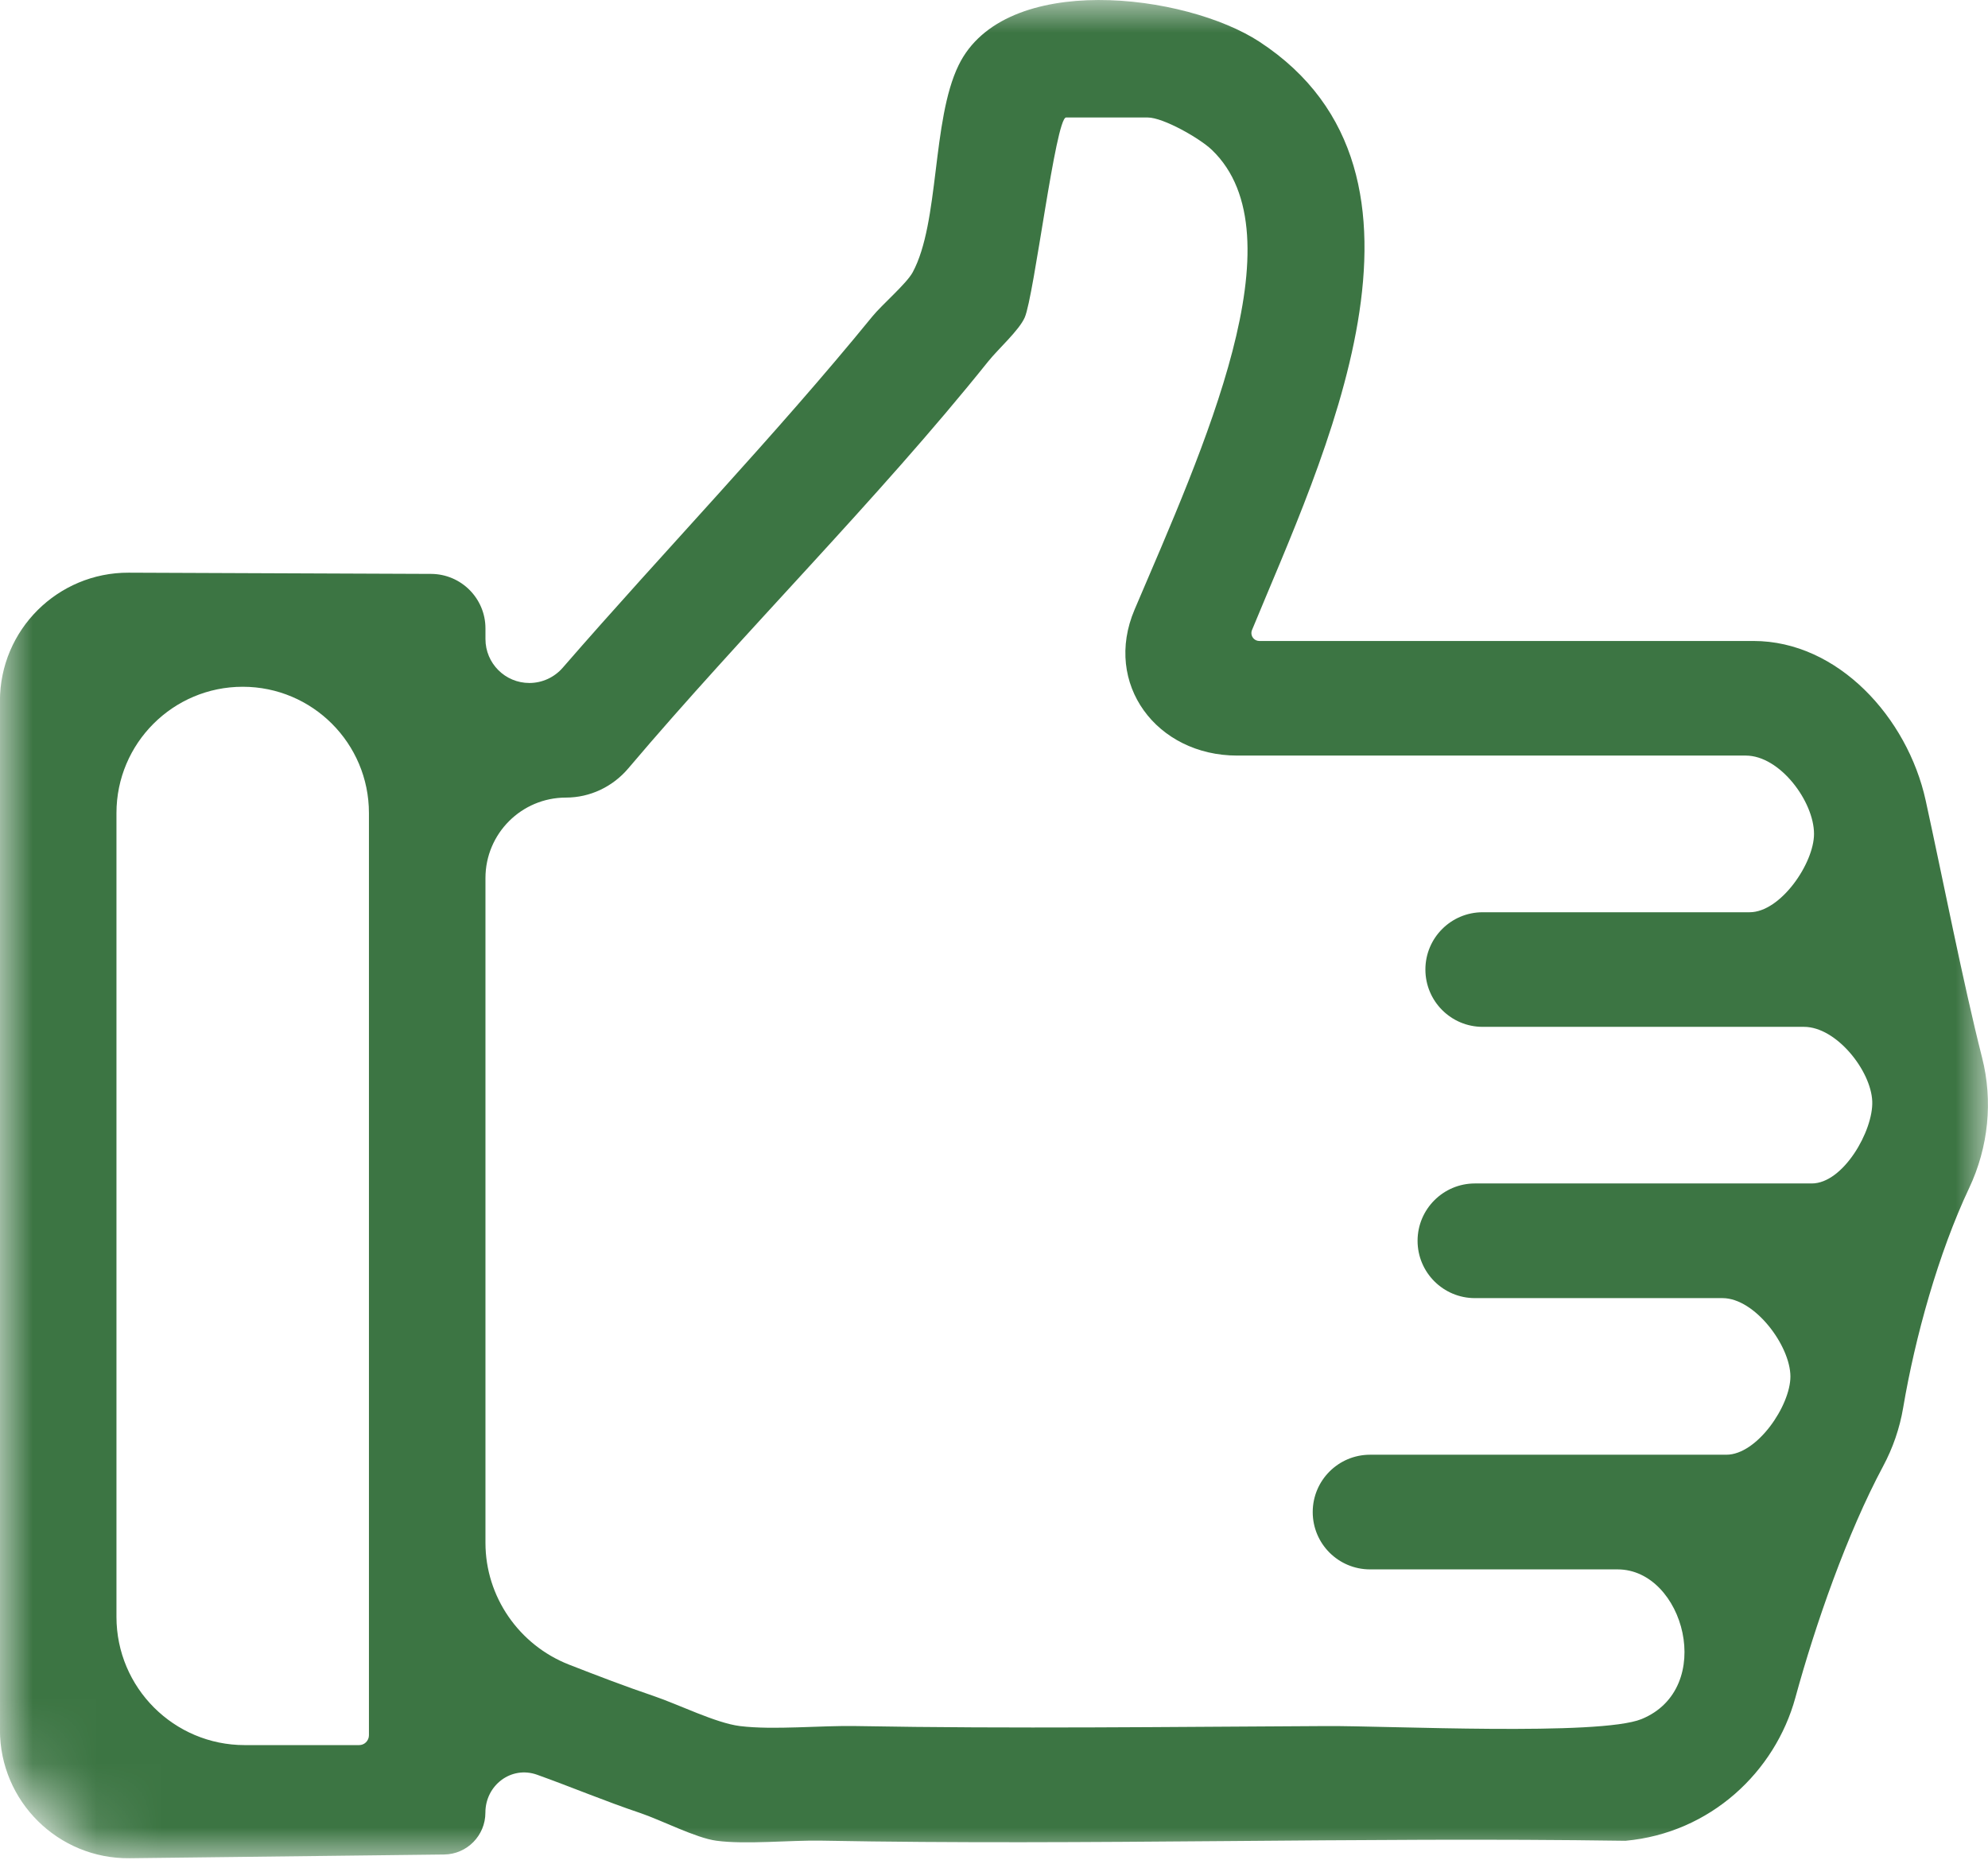 <svg width="31" height="29" viewBox="0 0 31 29" fill="none" xmlns="http://www.w3.org/2000/svg">
<g clip-path="url(#clip0_18_111)">
<mask id="mask0_18_111" style="mask-type:luminance" maskUnits="userSpaceOnUse" x="0" y="0" width="31" height="29">
<path d="M29 0H2C0.895 0 0 0.895 0 2V27C0 28.105 0.895 29 2 29H29C30.105 29 31 28.105 31 27V2C31 0.895 30.105 0 29 0Z" fill="white"/>
</mask>
<g mask="url(#mask0_18_111)">
<path d="M2.023 28.976C0.909 28.989 -0.001 28.09 -0.001 26.976V10.93C-0.001 9.822 0.9 8.926 2.007 8.93L6.722 8.949C7.191 8.951 7.57 9.331 7.57 9.799V9.965C7.57 10.343 7.876 10.65 8.255 10.65C8.454 10.65 8.644 10.563 8.775 10.412C10.367 8.579 12.068 6.817 13.602 4.936C13.753 4.75 14.135 4.425 14.232 4.246C14.653 3.467 14.528 1.879 14.948 1.017C15.663 -0.452 18.486 -0.104 19.641 0.652C22.794 2.718 20.613 7.174 19.523 9.825C19.515 9.845 19.512 9.867 19.515 9.889C19.524 9.95 19.576 9.995 19.638 9.995H27.343C28.659 9.995 29.744 11.188 30.028 12.481C30.29 13.676 30.607 15.306 30.908 16.493C31.079 17.166 31.008 17.887 30.706 18.526C30.227 19.541 29.864 20.845 29.677 21.952C29.623 22.271 29.517 22.579 29.363 22.866C28.803 23.913 28.309 25.328 27.996 26.473C27.68 27.626 26.676 28.582 25.347 28.704C21.169 28.642 16.985 28.78 12.808 28.702C12.313 28.693 11.632 28.765 11.171 28.703C10.852 28.661 10.316 28.383 9.978 28.269C9.439 28.088 8.911 27.866 8.375 27.674C7.972 27.53 7.569 27.838 7.569 28.265C7.569 28.623 7.282 28.914 6.925 28.918L2.023 28.976ZM16.624 1.832C16.462 1.832 16.126 4.615 15.979 4.951C15.89 5.153 15.566 5.44 15.407 5.639C13.666 7.811 11.609 9.842 9.797 11.982C9.554 12.269 9.2 12.437 8.825 12.437C8.132 12.437 7.57 12.999 7.57 13.692V24.058C7.57 24.897 8.092 25.651 8.873 25.957C9.312 26.128 9.751 26.297 10.195 26.447C10.581 26.578 11.162 26.868 11.537 26.915C12.061 26.98 12.797 26.904 13.354 26.915C15.791 26.959 18.243 26.927 20.682 26.915C21.64 26.909 24.944 27.073 25.598 26.806C26.762 26.329 26.259 24.472 25.224 24.472H21.364C20.87 24.472 20.47 24.072 20.47 23.578C20.47 23.085 20.87 22.684 21.364 22.684H26.92C27.401 22.684 27.92 21.917 27.919 21.463C27.917 20.984 27.365 20.242 26.86 20.242H22.999C22.506 20.242 22.105 19.842 22.105 19.348C22.105 18.855 22.506 18.454 22.999 18.454H28.252C28.743 18.454 29.213 17.631 29.195 17.173C29.176 16.694 28.635 16.012 28.131 16.012H23.12C22.627 16.012 22.227 15.612 22.227 15.118C22.227 14.625 22.627 14.225 23.12 14.225H27.283C27.765 14.225 28.287 13.463 28.287 13.003C28.287 12.499 27.756 11.782 27.223 11.782H19.293C18.035 11.782 17.199 10.663 17.692 9.506C18.764 6.993 20.287 3.667 18.897 2.337C18.712 2.159 18.141 1.832 17.896 1.832H16.624ZM3.785 10.709C2.698 10.709 1.816 11.591 1.816 12.678V25.212C1.816 26.317 2.712 27.212 3.816 27.212H5.599C5.639 27.212 5.678 27.197 5.707 27.168C5.736 27.139 5.753 27.1 5.753 27.059V12.678C5.753 11.591 4.872 10.709 3.785 10.709Z" fill="#3C7543"/>
</g>
</g>
<defs>
<clipPath id="clip0_18_111">
<rect width="31" height="29" fill="white"/>
</clipPath>
</defs>
</svg>

